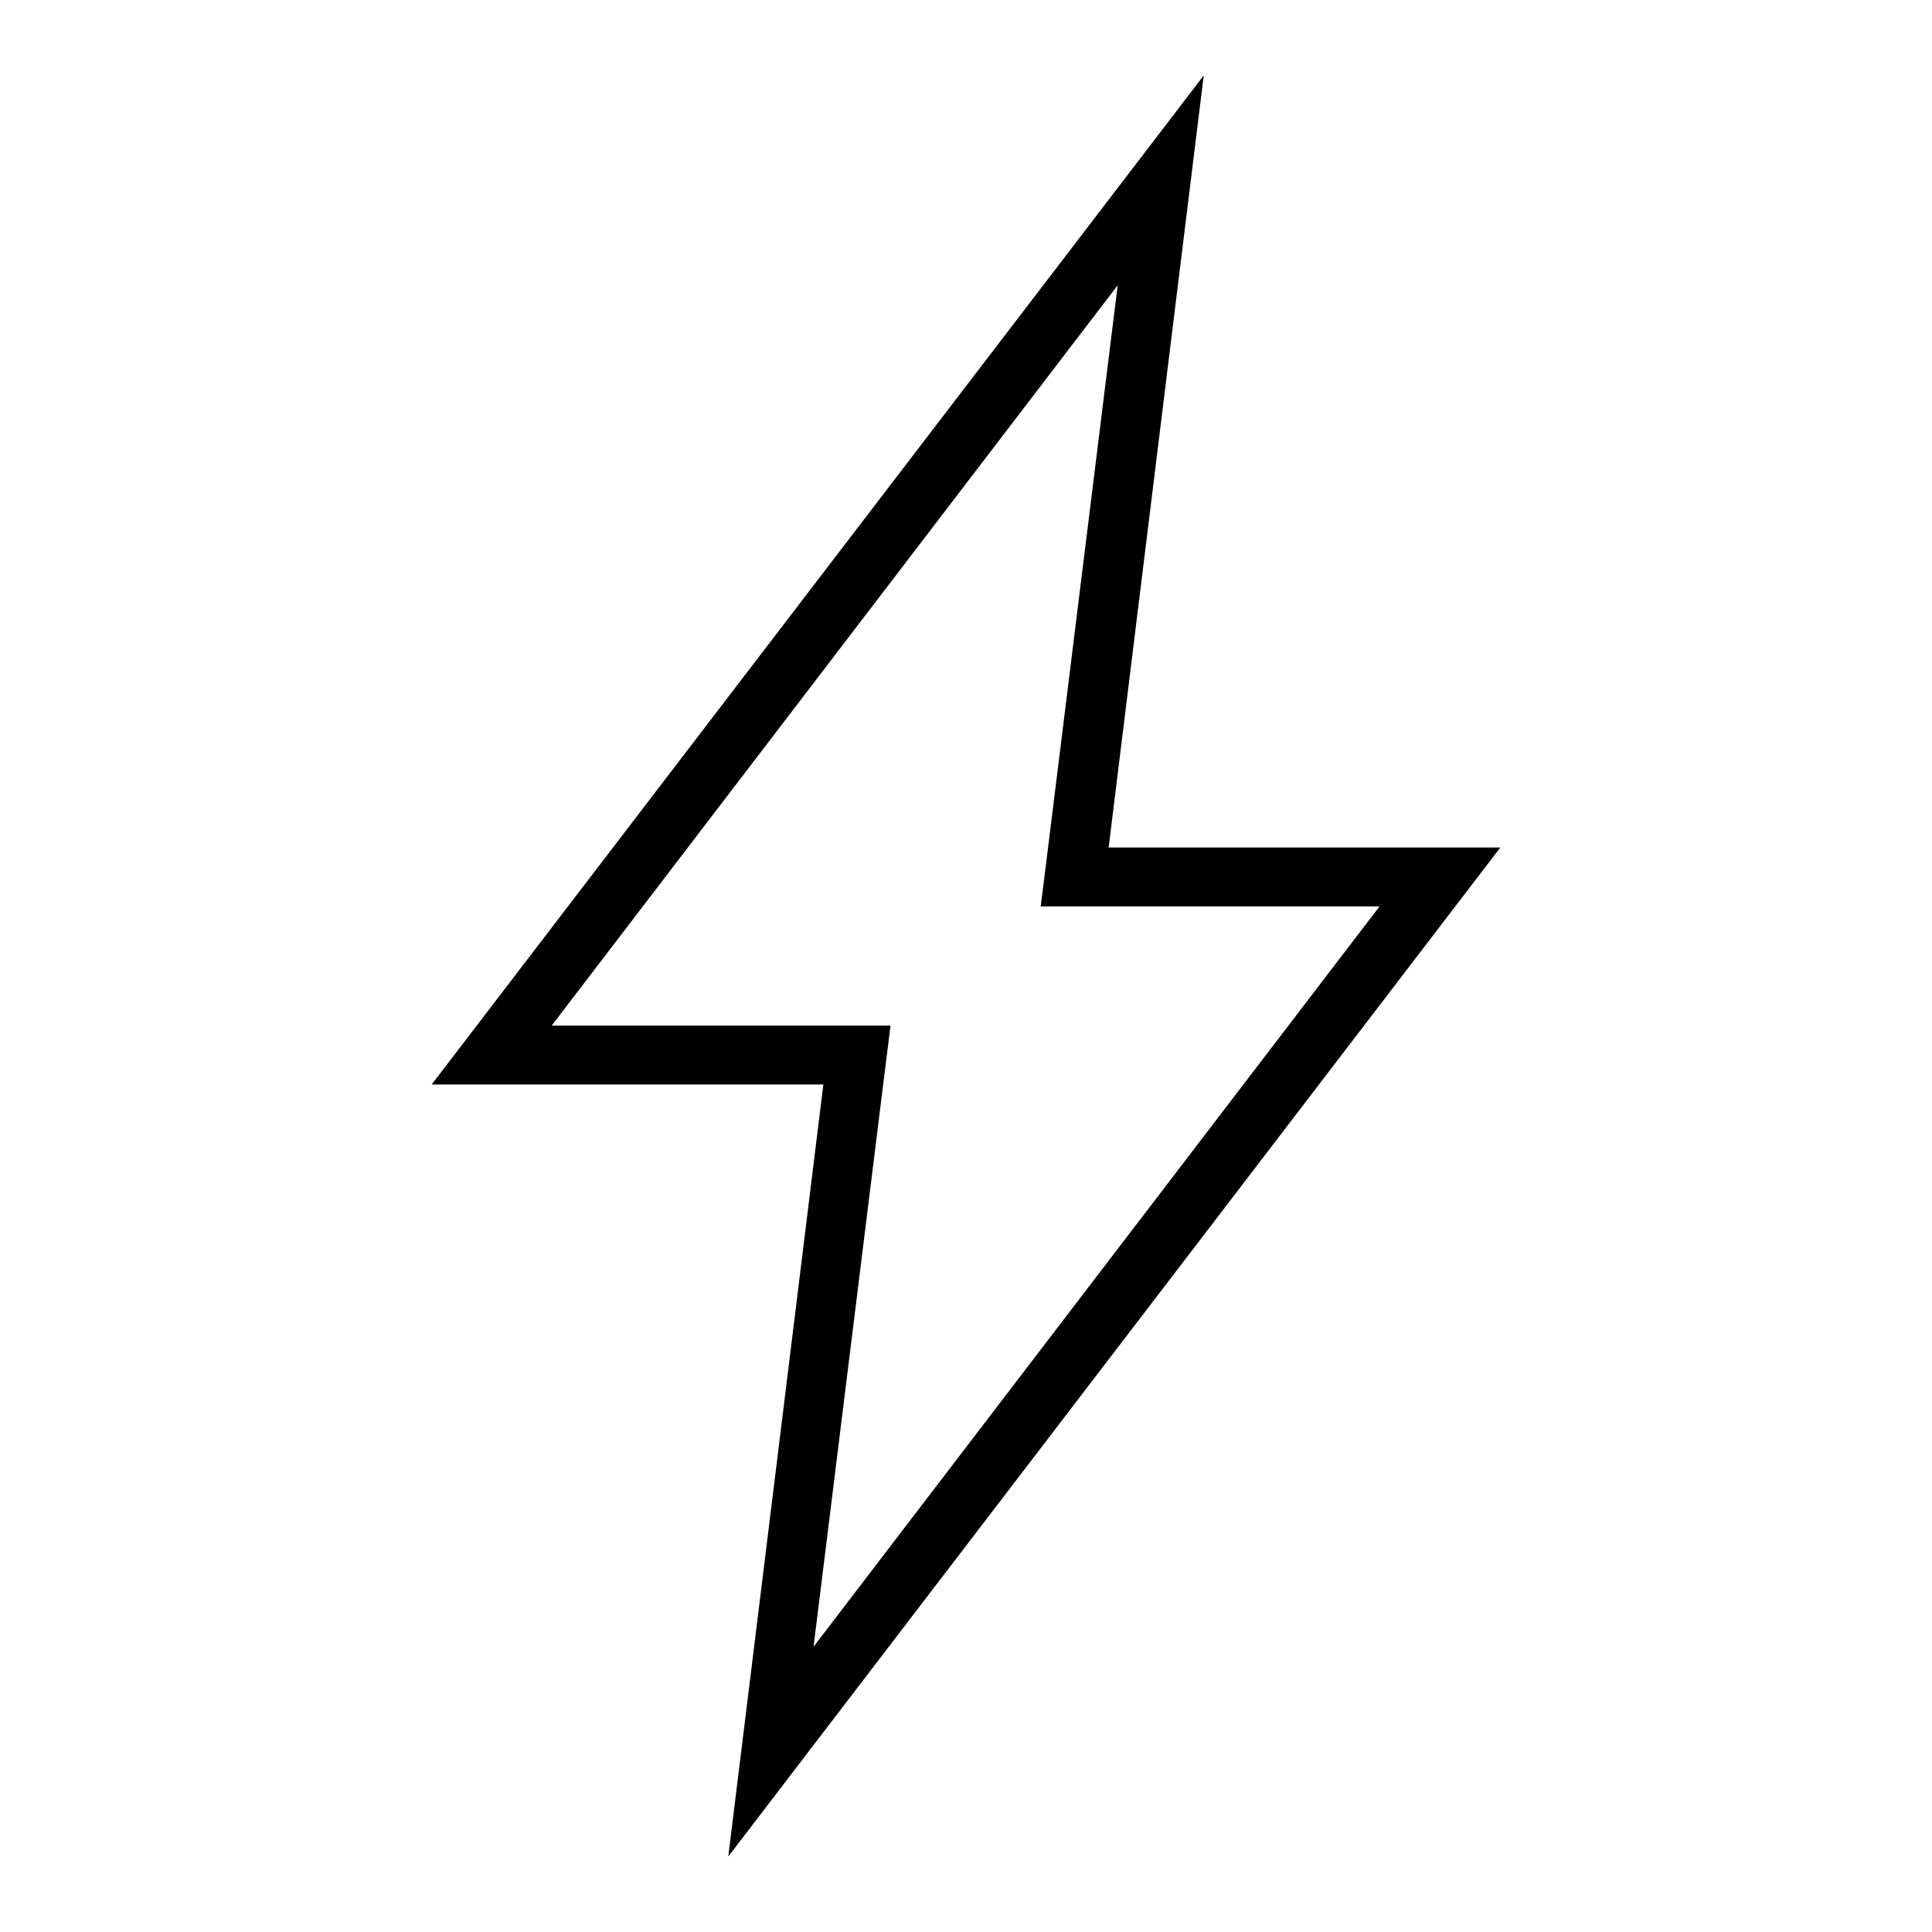 <?xml version="1.0" encoding="utf-8"?>
<!-- Svg Vector Icons : http://www.onlinewebfonts.com/icon -->
<!DOCTYPE svg PUBLIC "-//W3C//DTD SVG 1.1//EN" "http://www.w3.org/Graphics/SVG/1.1/DTD/svg11.dtd">
<svg version="1.1" xmlns="http://www.w3.org/2000/svg" xmlns:xlink="http://www.w3.org/1999/xlink" x="0px" y="0px" viewBox="0 0 256 256" enable-background="new 0 0 256 256" xml:space="preserve">
<g><g><path fill="#000000" d="M148.1,37.8l-9.1,73.5l-1.1,8.8h8.9h36l-75,98.1l9.1-73.5l1.1-8.8h-8.9h-36L148.1,37.8 M159.5,10L57.2,143.7h51.9L96.5,246l102.3-133.7h-51.9L159.5,10L159.5,10L159.5,10z"/></g></g>
</svg>
